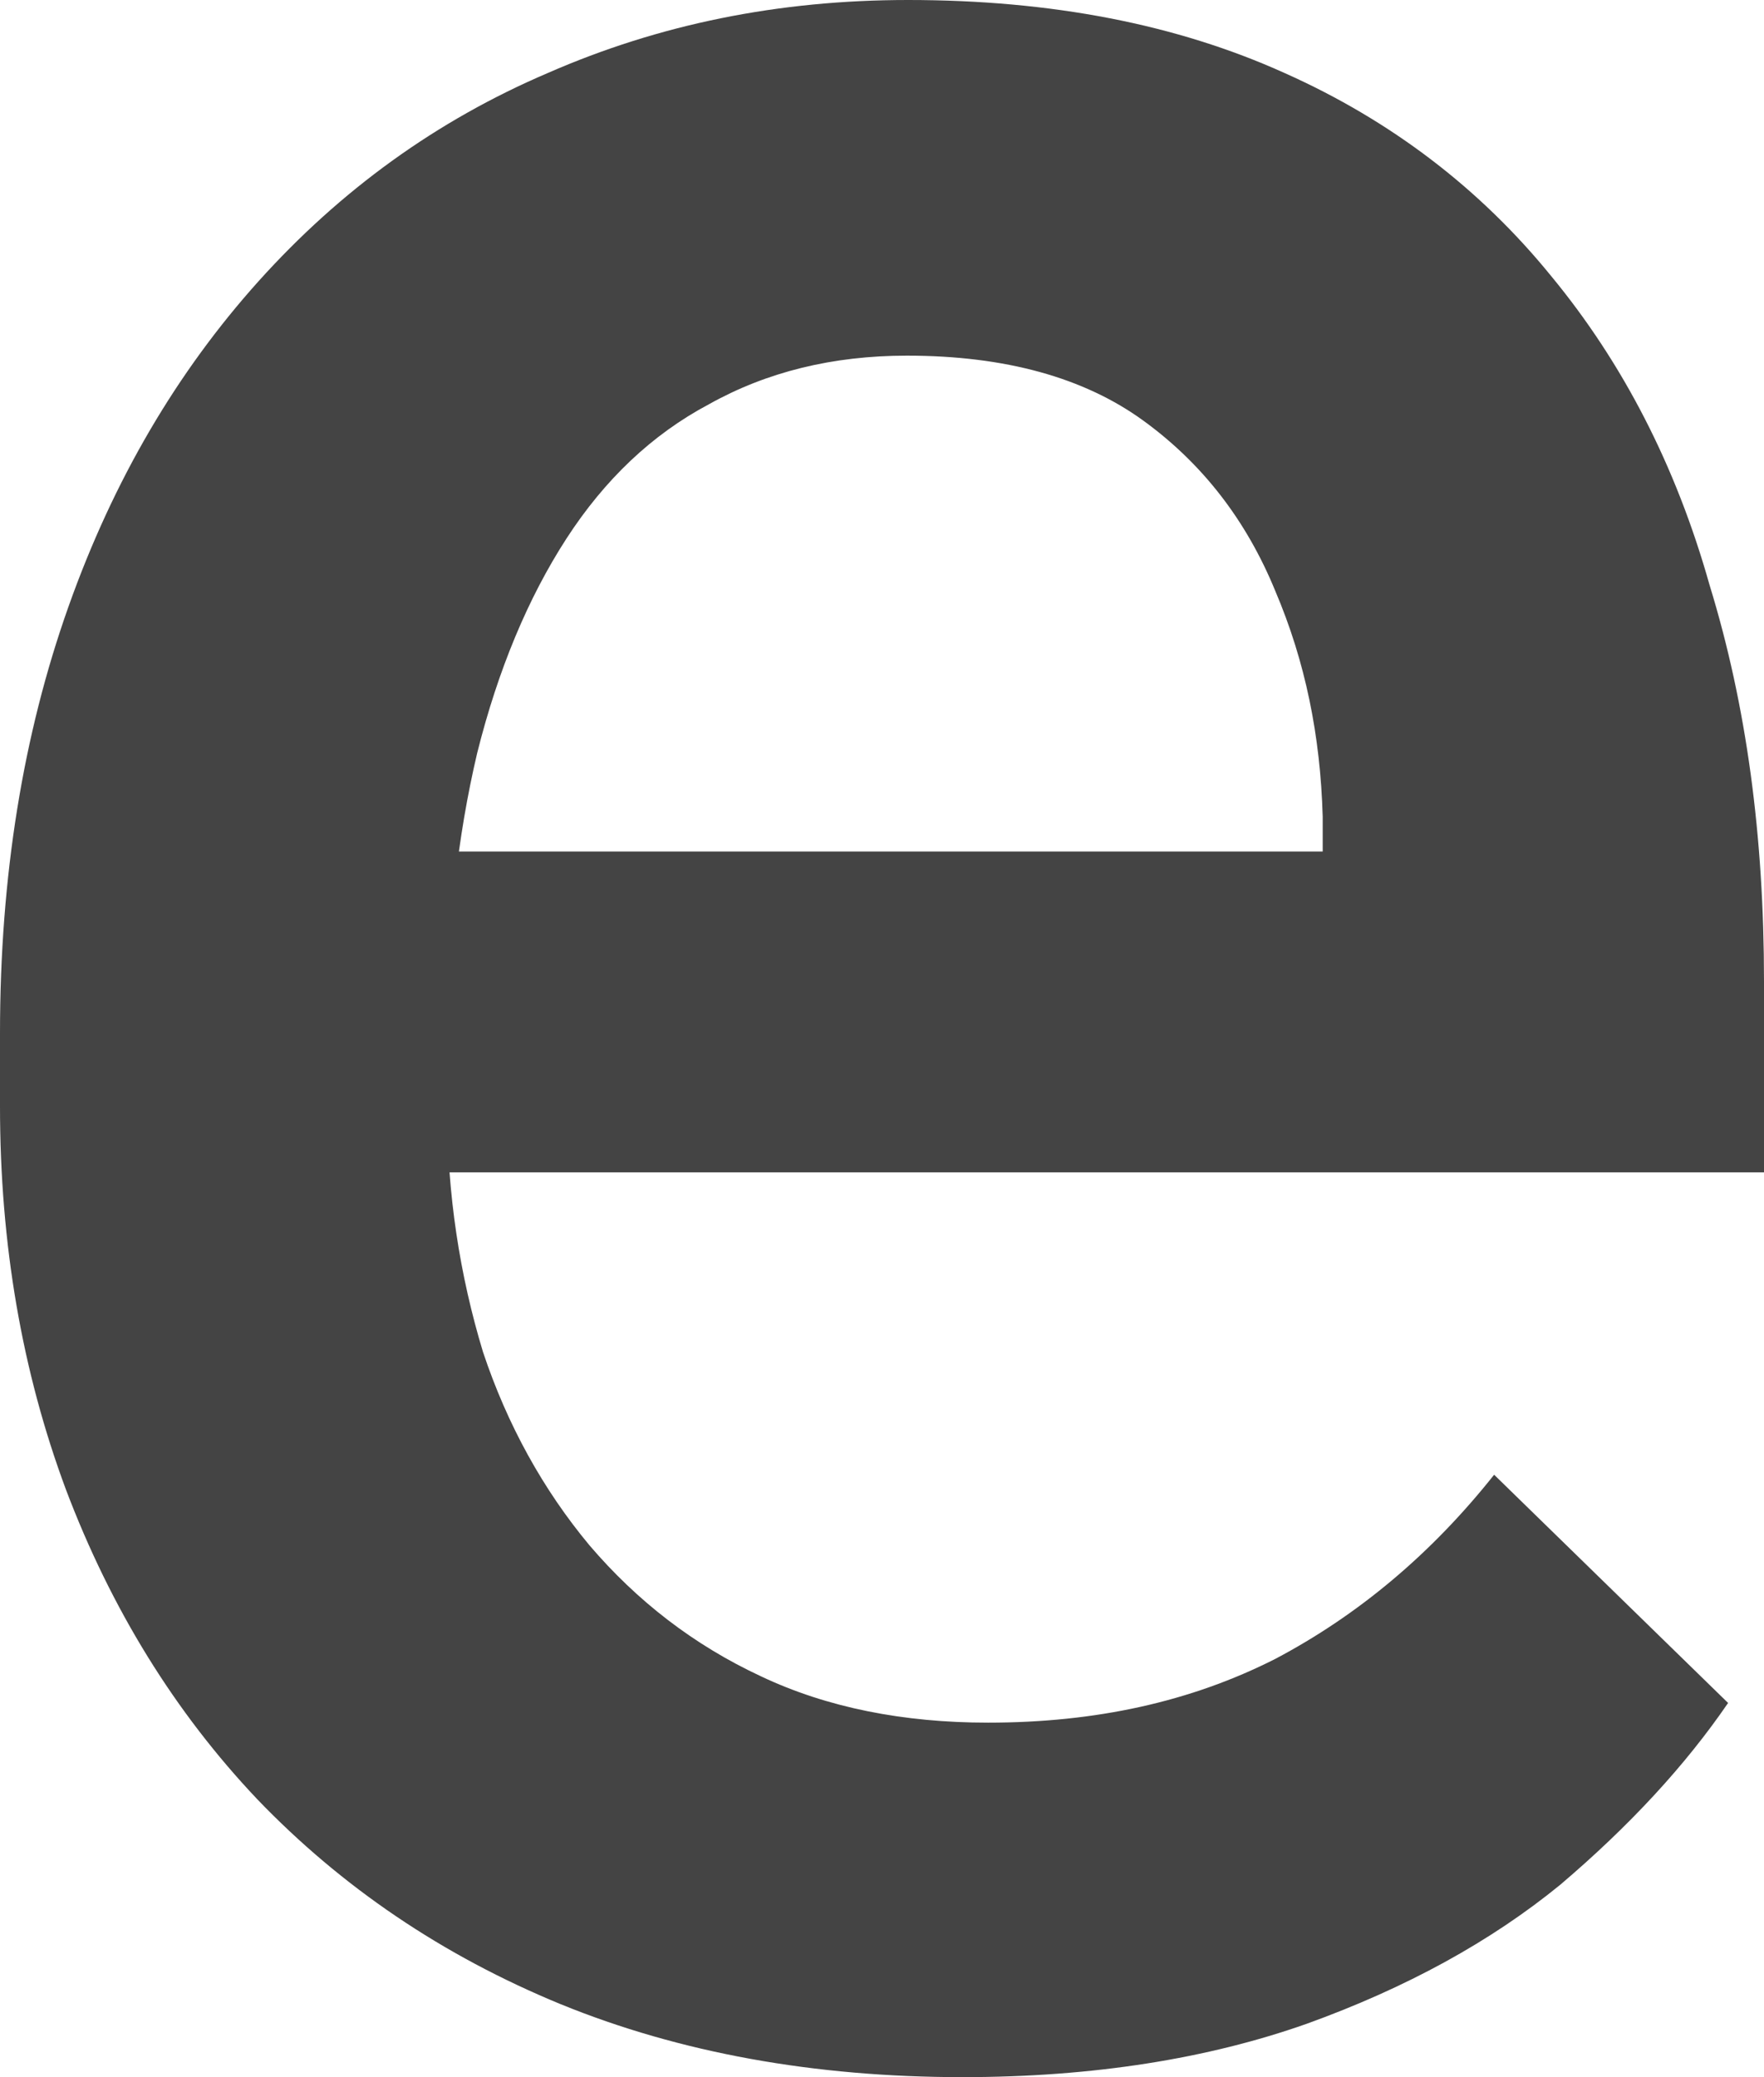 <?xml version="1.0" encoding="utf-8"?>
<svg xmlns="http://www.w3.org/2000/svg" fill="none" height="100%" overflow="visible" preserveAspectRatio="none" style="display: block;" viewBox="0 0 1.523 1.793" width="100%">
<path d="M0.831 1.793C0.703 1.793 0.587 1.772 0.484 1.73C0.382 1.688 0.295 1.629 0.222 1.553C0.151 1.478 0.096 1.389 0.057 1.286C0.019 1.184 0 1.074 0 0.955V0.892C0 0.756 0.02 0.634 0.059 0.524C0.098 0.414 0.153 0.321 0.223 0.243C0.294 0.164 0.377 0.104 0.473 0.063C0.569 0.021 0.672 0 0.784 0C0.908 0 1.016 0.021 1.109 0.063C1.201 0.104 1.278 0.163 1.339 0.238C1.401 0.313 1.447 0.402 1.476 0.505C1.508 0.609 1.523 0.722 1.523 0.847V1.012H0.187V0.735H1.142V0.705C1.14 0.635 1.127 0.571 1.101 0.51C1.076 0.449 1.038 0.4 0.987 0.363C0.936 0.326 0.868 0.307 0.783 0.307C0.719 0.307 0.662 0.321 0.612 0.349C0.563 0.375 0.522 0.414 0.489 0.465C0.456 0.516 0.43 0.578 0.412 0.65C0.395 0.722 0.386 0.802 0.386 0.892V0.955C0.386 1.031 0.397 1.101 0.417 1.167C0.438 1.23 0.469 1.286 0.509 1.334C0.55 1.382 0.599 1.42 0.657 1.447C0.714 1.474 0.78 1.487 0.853 1.487C0.946 1.487 1.028 1.469 1.101 1.432C1.173 1.394 1.236 1.341 1.29 1.273L1.492 1.47C1.455 1.524 1.407 1.576 1.347 1.627C1.287 1.676 1.214 1.716 1.128 1.747C1.043 1.777 0.944 1.793 0.831 1.793Z" fill="#444444" id="Vector"/>
</svg>